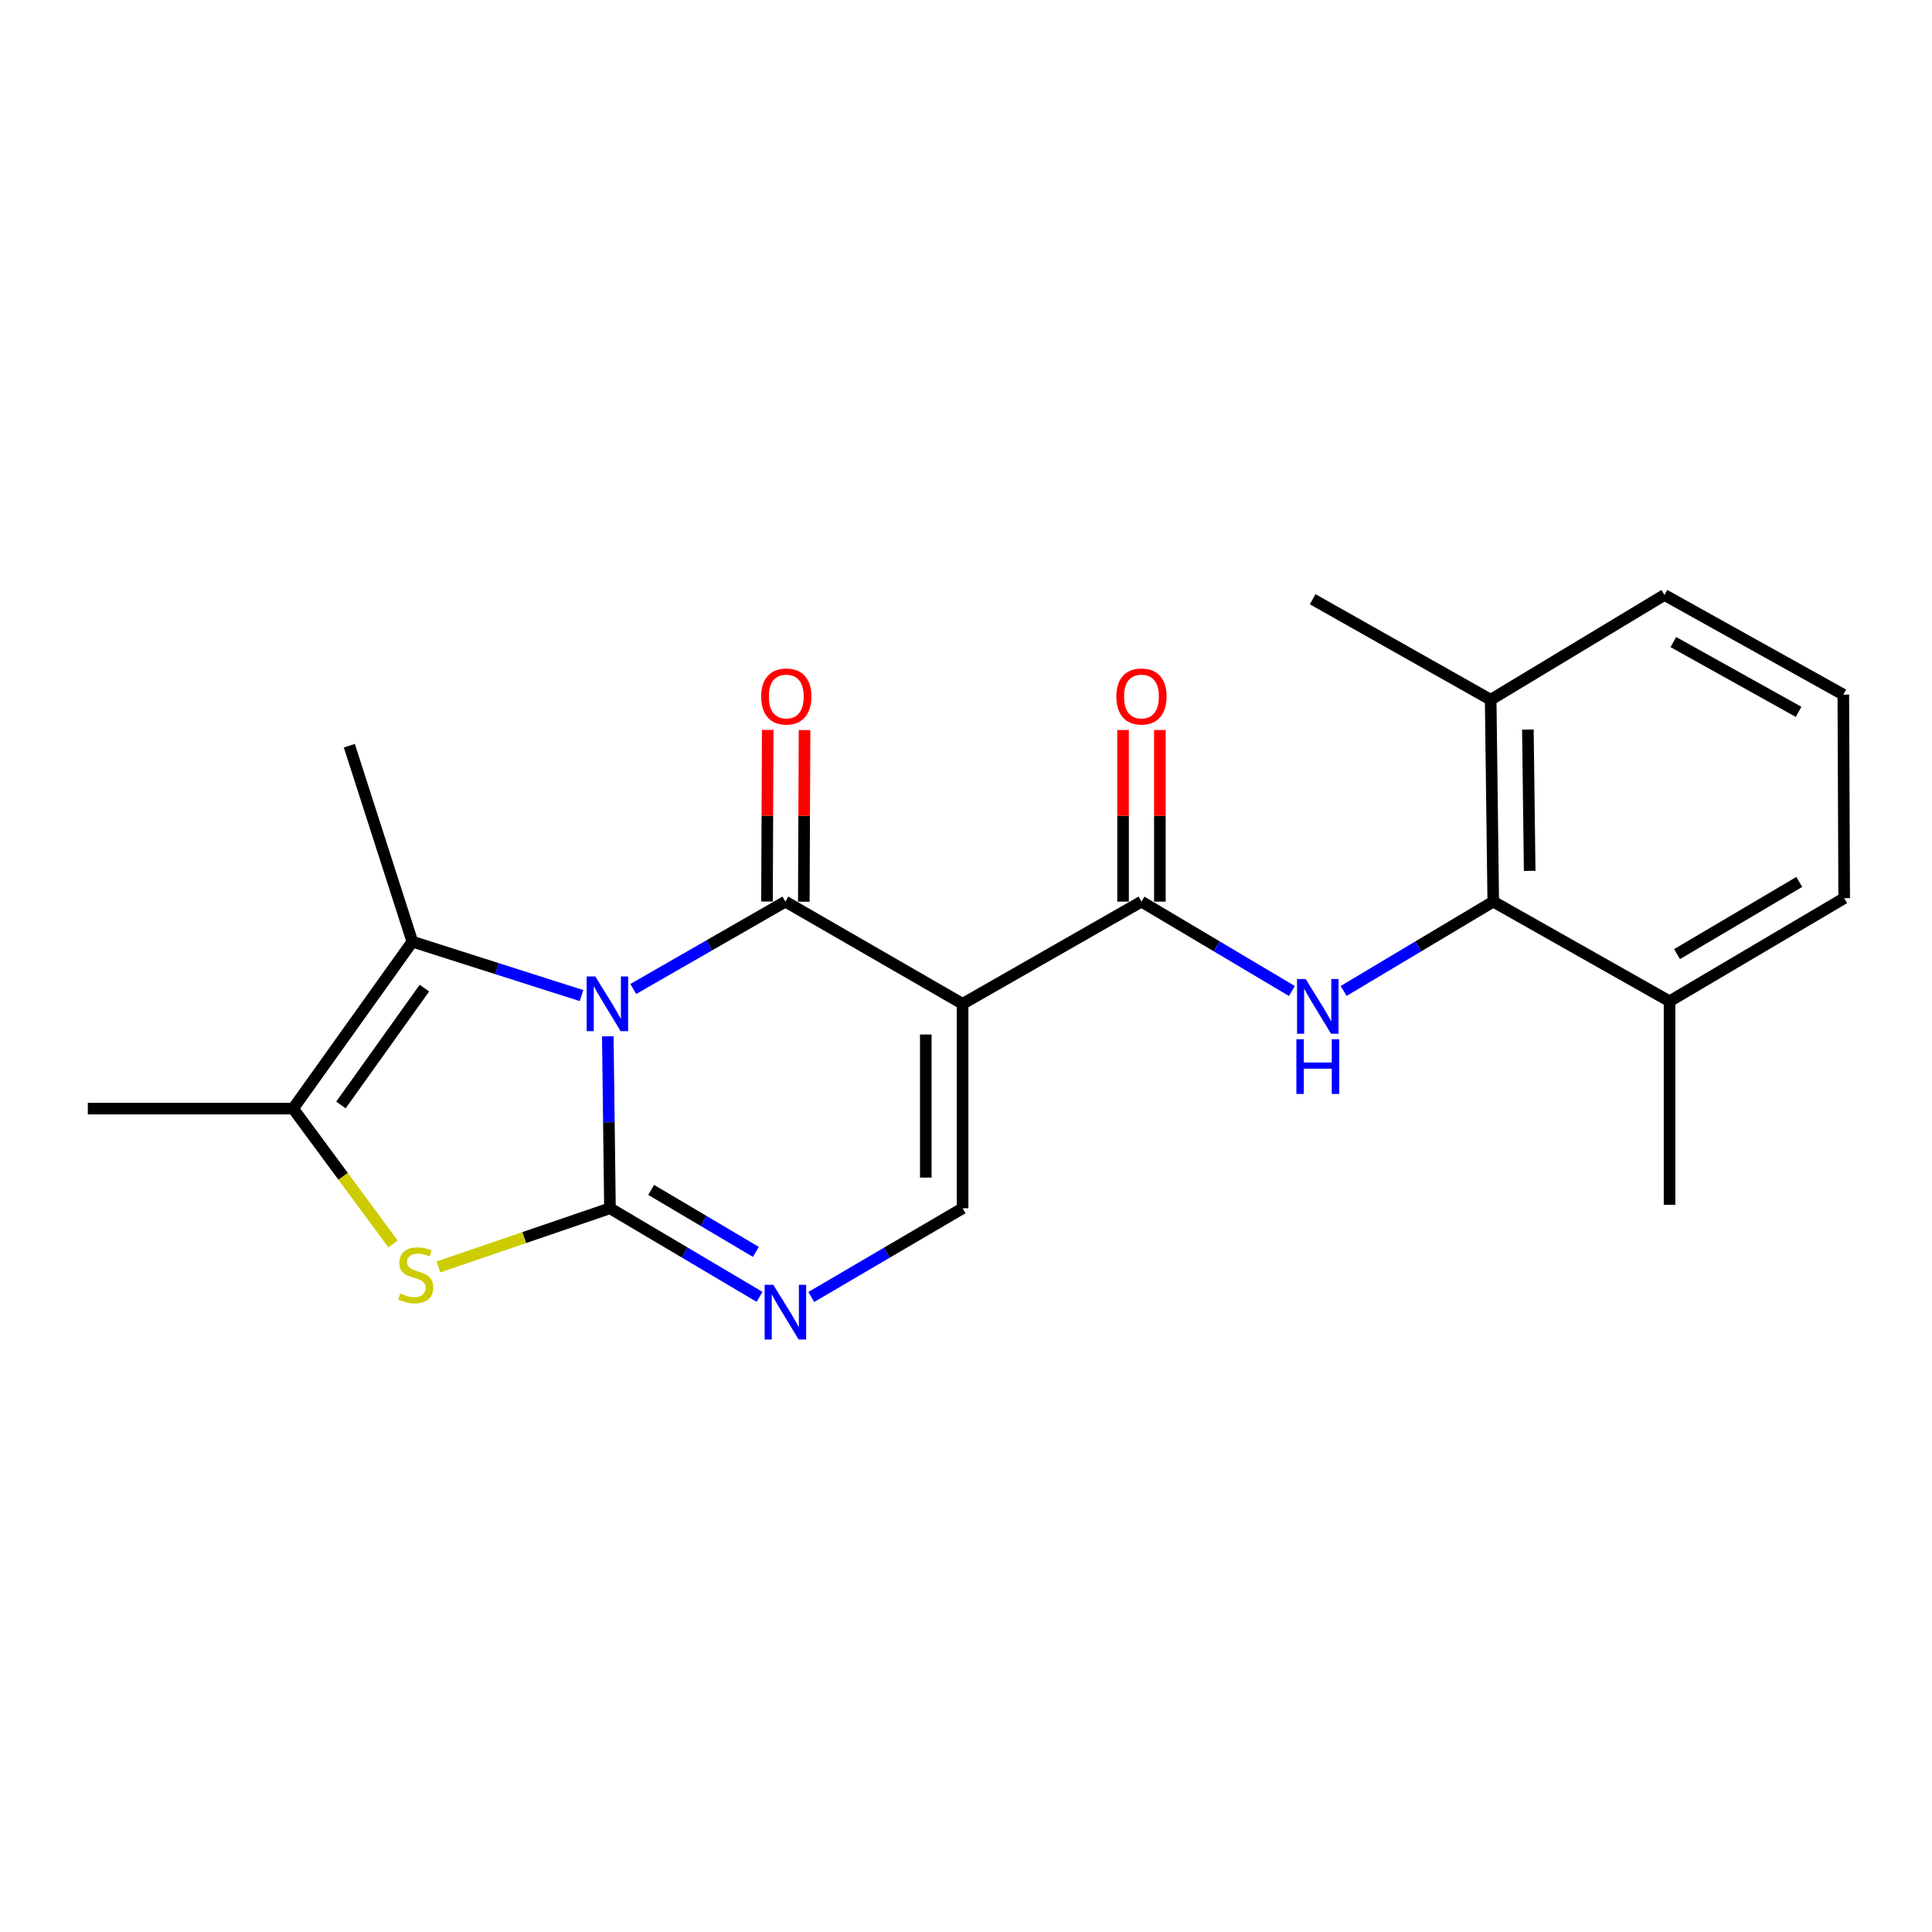 <?xml version='1.0' encoding='iso-8859-1'?>
<svg version='1.1' baseProfile='full'
              xmlns='http://www.w3.org/2000/svg'
                      xmlns:rdkit='http://www.rdkit.org/xml'
                      xmlns:xlink='http://www.w3.org/1999/xlink'
                  xml:space='preserve'
width='1000px' height='1000px' viewBox='0 0 1000 1000'>
<!-- END OF HEADER -->
<rect style='opacity:1.0;fill:#FFFFFF;stroke:none' width='1000' height='1000' x='0' y='0'> </rect>
<path class='bond-0' d='M 314.6,536.39 L 315.157,580.893' style='fill:none;fill-rule:evenodd;stroke:#0000FF;stroke-width:6px;stroke-linecap:butt;stroke-linejoin:miter;stroke-opacity:1' />
<path class='bond-0' d='M 315.157,580.893 L 315.713,625.395' style='fill:none;fill-rule:evenodd;stroke:#000000;stroke-width:6px;stroke-linecap:butt;stroke-linejoin:miter;stroke-opacity:1' />
<path class='bond-1' d='M 327.786,511.892 L 367.154,489.283' style='fill:none;fill-rule:evenodd;stroke:#0000FF;stroke-width:6px;stroke-linecap:butt;stroke-linejoin:miter;stroke-opacity:1' />
<path class='bond-1' d='M 367.154,489.283 L 406.523,466.674' style='fill:none;fill-rule:evenodd;stroke:#000000;stroke-width:6px;stroke-linecap:butt;stroke-linejoin:miter;stroke-opacity:1' />
<path class='bond-3' d='M 301.001,515.317 L 257.214,501.36' style='fill:none;fill-rule:evenodd;stroke:#0000FF;stroke-width:6px;stroke-linecap:butt;stroke-linejoin:miter;stroke-opacity:1' />
<path class='bond-3' d='M 257.214,501.36 L 213.428,487.402' style='fill:none;fill-rule:evenodd;stroke:#000000;stroke-width:6px;stroke-linecap:butt;stroke-linejoin:miter;stroke-opacity:1' />
<path class='bond-4' d='M 315.713,625.395 L 271.317,640.58' style='fill:none;fill-rule:evenodd;stroke:#000000;stroke-width:6px;stroke-linecap:butt;stroke-linejoin:miter;stroke-opacity:1' />
<path class='bond-4' d='M 271.317,640.58 L 226.921,655.765' style='fill:none;fill-rule:evenodd;stroke:#CCCC00;stroke-width:6px;stroke-linecap:butt;stroke-linejoin:miter;stroke-opacity:1' />
<path class='bond-5' d='M 315.713,625.395 L 354.429,648.323' style='fill:none;fill-rule:evenodd;stroke:#000000;stroke-width:6px;stroke-linecap:butt;stroke-linejoin:miter;stroke-opacity:1' />
<path class='bond-5' d='M 354.429,648.323 L 393.144,671.251' style='fill:none;fill-rule:evenodd;stroke:#0000FF;stroke-width:6px;stroke-linecap:butt;stroke-linejoin:miter;stroke-opacity:1' />
<path class='bond-5' d='M 337.038,615.878 L 364.139,631.927' style='fill:none;fill-rule:evenodd;stroke:#000000;stroke-width:6px;stroke-linecap:butt;stroke-linejoin:miter;stroke-opacity:1' />
<path class='bond-5' d='M 364.139,631.927 L 391.239,647.977' style='fill:none;fill-rule:evenodd;stroke:#0000FF;stroke-width:6px;stroke-linecap:butt;stroke-linejoin:miter;stroke-opacity:1' />
<path class='bond-2' d='M 406.523,466.674 L 498.243,519.585' style='fill:none;fill-rule:evenodd;stroke:#000000;stroke-width:6px;stroke-linecap:butt;stroke-linejoin:miter;stroke-opacity:1' />
<path class='bond-11' d='M 416.05,466.715 L 416.241,422.301' style='fill:none;fill-rule:evenodd;stroke:#000000;stroke-width:6px;stroke-linecap:butt;stroke-linejoin:miter;stroke-opacity:1' />
<path class='bond-11' d='M 416.241,422.301 L 416.431,377.887' style='fill:none;fill-rule:evenodd;stroke:#FF0000;stroke-width:6px;stroke-linecap:butt;stroke-linejoin:miter;stroke-opacity:1' />
<path class='bond-11' d='M 396.995,466.634 L 397.185,422.219' style='fill:none;fill-rule:evenodd;stroke:#000000;stroke-width:6px;stroke-linecap:butt;stroke-linejoin:miter;stroke-opacity:1' />
<path class='bond-11' d='M 397.185,422.219 L 397.376,377.805' style='fill:none;fill-rule:evenodd;stroke:#FF0000;stroke-width:6px;stroke-linecap:butt;stroke-linejoin:miter;stroke-opacity:1' />
<path class='bond-6' d='M 498.243,519.585 L 590.82,466.674' style='fill:none;fill-rule:evenodd;stroke:#000000;stroke-width:6px;stroke-linecap:butt;stroke-linejoin:miter;stroke-opacity:1' />
<path class='bond-7' d='M 498.243,519.585 L 498.243,625.395' style='fill:none;fill-rule:evenodd;stroke:#000000;stroke-width:6px;stroke-linecap:butt;stroke-linejoin:miter;stroke-opacity:1' />
<path class='bond-7' d='M 479.187,535.456 L 479.187,609.524' style='fill:none;fill-rule:evenodd;stroke:#000000;stroke-width:6px;stroke-linecap:butt;stroke-linejoin:miter;stroke-opacity:1' />
<path class='bond-8' d='M 213.428,487.402 L 151.71,573.808' style='fill:none;fill-rule:evenodd;stroke:#000000;stroke-width:6px;stroke-linecap:butt;stroke-linejoin:miter;stroke-opacity:1' />
<path class='bond-8' d='M 219.676,511.439 L 176.473,571.923' style='fill:none;fill-rule:evenodd;stroke:#000000;stroke-width:6px;stroke-linecap:butt;stroke-linejoin:miter;stroke-opacity:1' />
<path class='bond-15' d='M 213.428,487.402 L 180.811,385.975' style='fill:none;fill-rule:evenodd;stroke:#000000;stroke-width:6px;stroke-linecap:butt;stroke-linejoin:miter;stroke-opacity:1' />
<path class='bond-22' d='M 203.434,643.863 L 177.572,608.836' style='fill:none;fill-rule:evenodd;stroke:#CCCC00;stroke-width:6px;stroke-linecap:butt;stroke-linejoin:miter;stroke-opacity:1' />
<path class='bond-22' d='M 177.572,608.836 L 151.71,573.808' style='fill:none;fill-rule:evenodd;stroke:#000000;stroke-width:6px;stroke-linecap:butt;stroke-linejoin:miter;stroke-opacity:1' />
<path class='bond-23' d='M 419.921,671.318 L 459.082,648.357' style='fill:none;fill-rule:evenodd;stroke:#0000FF;stroke-width:6px;stroke-linecap:butt;stroke-linejoin:miter;stroke-opacity:1' />
<path class='bond-23' d='M 459.082,648.357 L 498.243,625.395' style='fill:none;fill-rule:evenodd;stroke:#000000;stroke-width:6px;stroke-linecap:butt;stroke-linejoin:miter;stroke-opacity:1' />
<path class='bond-9' d='M 590.82,466.674 L 629.756,489.812' style='fill:none;fill-rule:evenodd;stroke:#000000;stroke-width:6px;stroke-linecap:butt;stroke-linejoin:miter;stroke-opacity:1' />
<path class='bond-9' d='M 629.756,489.812 L 668.691,512.949' style='fill:none;fill-rule:evenodd;stroke:#0000FF;stroke-width:6px;stroke-linecap:butt;stroke-linejoin:miter;stroke-opacity:1' />
<path class='bond-12' d='M 600.348,466.674 L 600.348,422.26' style='fill:none;fill-rule:evenodd;stroke:#000000;stroke-width:6px;stroke-linecap:butt;stroke-linejoin:miter;stroke-opacity:1' />
<path class='bond-12' d='M 600.348,422.26 L 600.348,377.846' style='fill:none;fill-rule:evenodd;stroke:#FF0000;stroke-width:6px;stroke-linecap:butt;stroke-linejoin:miter;stroke-opacity:1' />
<path class='bond-12' d='M 581.292,466.674 L 581.292,422.26' style='fill:none;fill-rule:evenodd;stroke:#000000;stroke-width:6px;stroke-linecap:butt;stroke-linejoin:miter;stroke-opacity:1' />
<path class='bond-12' d='M 581.292,422.26 L 581.292,377.846' style='fill:none;fill-rule:evenodd;stroke:#FF0000;stroke-width:6px;stroke-linecap:butt;stroke-linejoin:miter;stroke-opacity:1' />
<path class='bond-16' d='M 151.71,573.808 L 45.455,573.808' style='fill:none;fill-rule:evenodd;stroke:#000000;stroke-width:6px;stroke-linecap:butt;stroke-linejoin:miter;stroke-opacity:1' />
<path class='bond-10' d='M 695.469,512.915 L 734.187,489.795' style='fill:none;fill-rule:evenodd;stroke:#0000FF;stroke-width:6px;stroke-linecap:butt;stroke-linejoin:miter;stroke-opacity:1' />
<path class='bond-10' d='M 734.187,489.795 L 772.905,466.674' style='fill:none;fill-rule:evenodd;stroke:#000000;stroke-width:6px;stroke-linecap:butt;stroke-linejoin:miter;stroke-opacity:1' />
<path class='bond-13' d='M 772.905,466.674 L 771.571,362.187' style='fill:none;fill-rule:evenodd;stroke:#000000;stroke-width:6px;stroke-linecap:butt;stroke-linejoin:miter;stroke-opacity:1' />
<path class='bond-13' d='M 791.759,450.758 L 790.825,377.617' style='fill:none;fill-rule:evenodd;stroke:#000000;stroke-width:6px;stroke-linecap:butt;stroke-linejoin:miter;stroke-opacity:1' />
<path class='bond-14' d='M 772.905,466.674 L 864.159,518.262' style='fill:none;fill-rule:evenodd;stroke:#000000;stroke-width:6px;stroke-linecap:butt;stroke-linejoin:miter;stroke-opacity:1' />
<path class='bond-18' d='M 771.571,362.187 L 861.513,307.953' style='fill:none;fill-rule:evenodd;stroke:#000000;stroke-width:6px;stroke-linecap:butt;stroke-linejoin:miter;stroke-opacity:1' />
<path class='bond-20' d='M 771.571,362.187 L 679.428,310.155' style='fill:none;fill-rule:evenodd;stroke:#000000;stroke-width:6px;stroke-linecap:butt;stroke-linejoin:miter;stroke-opacity:1' />
<path class='bond-19' d='M 864.159,518.262 L 954.545,464.896' style='fill:none;fill-rule:evenodd;stroke:#000000;stroke-width:6px;stroke-linecap:butt;stroke-linejoin:miter;stroke-opacity:1' />
<path class='bond-19' d='M 868.029,493.848 L 931.299,456.492' style='fill:none;fill-rule:evenodd;stroke:#000000;stroke-width:6px;stroke-linecap:butt;stroke-linejoin:miter;stroke-opacity:1' />
<path class='bond-21' d='M 864.159,518.262 L 864.159,623.617' style='fill:none;fill-rule:evenodd;stroke:#000000;stroke-width:6px;stroke-linecap:butt;stroke-linejoin:miter;stroke-opacity:1' />
<path class='bond-17' d='M 954.101,359.541 L 954.545,464.896' style='fill:none;fill-rule:evenodd;stroke:#000000;stroke-width:6px;stroke-linecap:butt;stroke-linejoin:miter;stroke-opacity:1' />
<path class='bond-24' d='M 954.101,359.541 L 861.513,307.953' style='fill:none;fill-rule:evenodd;stroke:#000000;stroke-width:6px;stroke-linecap:butt;stroke-linejoin:miter;stroke-opacity:1' />
<path class='bond-24' d='M 930.938,368.449 L 866.126,332.338' style='fill:none;fill-rule:evenodd;stroke:#000000;stroke-width:6px;stroke-linecap:butt;stroke-linejoin:miter;stroke-opacity:1' />
<path  class='atom-0' d='M 308.13 505.425
L 317.41 520.425
Q 318.33 521.905, 319.81 524.585
Q 321.29 527.265, 321.37 527.425
L 321.37 505.425
L 325.13 505.425
L 325.13 533.745
L 321.25 533.745
L 311.29 517.345
Q 310.13 515.425, 308.89 513.225
Q 307.69 511.025, 307.33 510.345
L 307.33 533.745
L 303.65 533.745
L 303.65 505.425
L 308.13 505.425
' fill='#0000FF'/>
<path  class='atom-5' d='M 207.185 669.5
Q 207.505 669.62, 208.825 670.18
Q 210.145 670.74, 211.585 671.1
Q 213.065 671.42, 214.505 671.42
Q 217.185 671.42, 218.745 670.14
Q 220.305 668.82, 220.305 666.54
Q 220.305 664.98, 219.505 664.02
Q 218.745 663.06, 217.545 662.54
Q 216.345 662.02, 214.345 661.42
Q 211.825 660.66, 210.305 659.94
Q 208.825 659.22, 207.745 657.7
Q 206.705 656.18, 206.705 653.62
Q 206.705 650.06, 209.105 647.86
Q 211.545 645.66, 216.345 645.66
Q 219.625 645.66, 223.345 647.22
L 222.425 650.3
Q 219.025 648.9, 216.465 648.9
Q 213.705 648.9, 212.185 650.06
Q 210.665 651.18, 210.705 653.14
Q 210.705 654.66, 211.465 655.58
Q 212.265 656.5, 213.385 657.02
Q 214.545 657.54, 216.465 658.14
Q 219.025 658.94, 220.545 659.74
Q 222.065 660.54, 223.145 662.18
Q 224.265 663.78, 224.265 666.54
Q 224.265 670.46, 221.625 672.58
Q 219.025 674.66, 214.665 674.66
Q 212.145 674.66, 210.225 674.1
Q 208.345 673.58, 206.105 672.66
L 207.185 669.5
' fill='#CCCC00'/>
<path  class='atom-6' d='M 400.263 665.014
L 409.543 680.014
Q 410.463 681.494, 411.943 684.174
Q 413.423 686.854, 413.503 687.014
L 413.503 665.014
L 417.263 665.014
L 417.263 693.334
L 413.383 693.334
L 403.423 676.934
Q 402.263 675.014, 401.023 672.814
Q 399.823 670.614, 399.463 669.934
L 399.463 693.334
L 395.783 693.334
L 395.783 665.014
L 400.263 665.014
' fill='#0000FF'/>
<path  class='atom-10' d='M 675.825 506.748
L 685.105 521.748
Q 686.025 523.228, 687.505 525.908
Q 688.985 528.588, 689.065 528.748
L 689.065 506.748
L 692.825 506.748
L 692.825 535.068
L 688.945 535.068
L 678.985 518.668
Q 677.825 516.748, 676.585 514.548
Q 675.385 512.348, 675.025 511.668
L 675.025 535.068
L 671.345 535.068
L 671.345 506.748
L 675.825 506.748
' fill='#0000FF'/>
<path  class='atom-10' d='M 671.005 537.9
L 674.845 537.9
L 674.845 549.94
L 689.325 549.94
L 689.325 537.9
L 693.165 537.9
L 693.165 566.22
L 689.325 566.22
L 689.325 553.14
L 674.845 553.14
L 674.845 566.22
L 671.005 566.22
L 671.005 537.9
' fill='#0000FF'/>
<path  class='atom-12' d='M 393.978 360.51
Q 393.978 353.71, 397.338 349.91
Q 400.698 346.11, 406.978 346.11
Q 413.258 346.11, 416.618 349.91
Q 419.978 353.71, 419.978 360.51
Q 419.978 367.39, 416.578 371.31
Q 413.178 375.19, 406.978 375.19
Q 400.738 375.19, 397.338 371.31
Q 393.978 367.43, 393.978 360.51
M 406.978 371.99
Q 411.298 371.99, 413.618 369.11
Q 415.978 366.19, 415.978 360.51
Q 415.978 354.95, 413.618 352.15
Q 411.298 349.31, 406.978 349.31
Q 402.658 349.31, 400.298 352.11
Q 397.978 354.91, 397.978 360.51
Q 397.978 366.23, 400.298 369.11
Q 402.658 371.99, 406.978 371.99
' fill='#FF0000'/>
<path  class='atom-13' d='M 577.82 360.51
Q 577.82 353.71, 581.18 349.91
Q 584.54 346.11, 590.82 346.11
Q 597.1 346.11, 600.46 349.91
Q 603.82 353.71, 603.82 360.51
Q 603.82 367.39, 600.42 371.31
Q 597.02 375.19, 590.82 375.19
Q 584.58 375.19, 581.18 371.31
Q 577.82 367.43, 577.82 360.51
M 590.82 371.99
Q 595.14 371.99, 597.46 369.11
Q 599.82 366.19, 599.82 360.51
Q 599.82 354.95, 597.46 352.15
Q 595.14 349.31, 590.82 349.31
Q 586.5 349.31, 584.14 352.11
Q 581.82 354.91, 581.82 360.51
Q 581.82 366.23, 584.14 369.11
Q 586.5 371.99, 590.82 371.99
' fill='#FF0000'/>
</svg>
